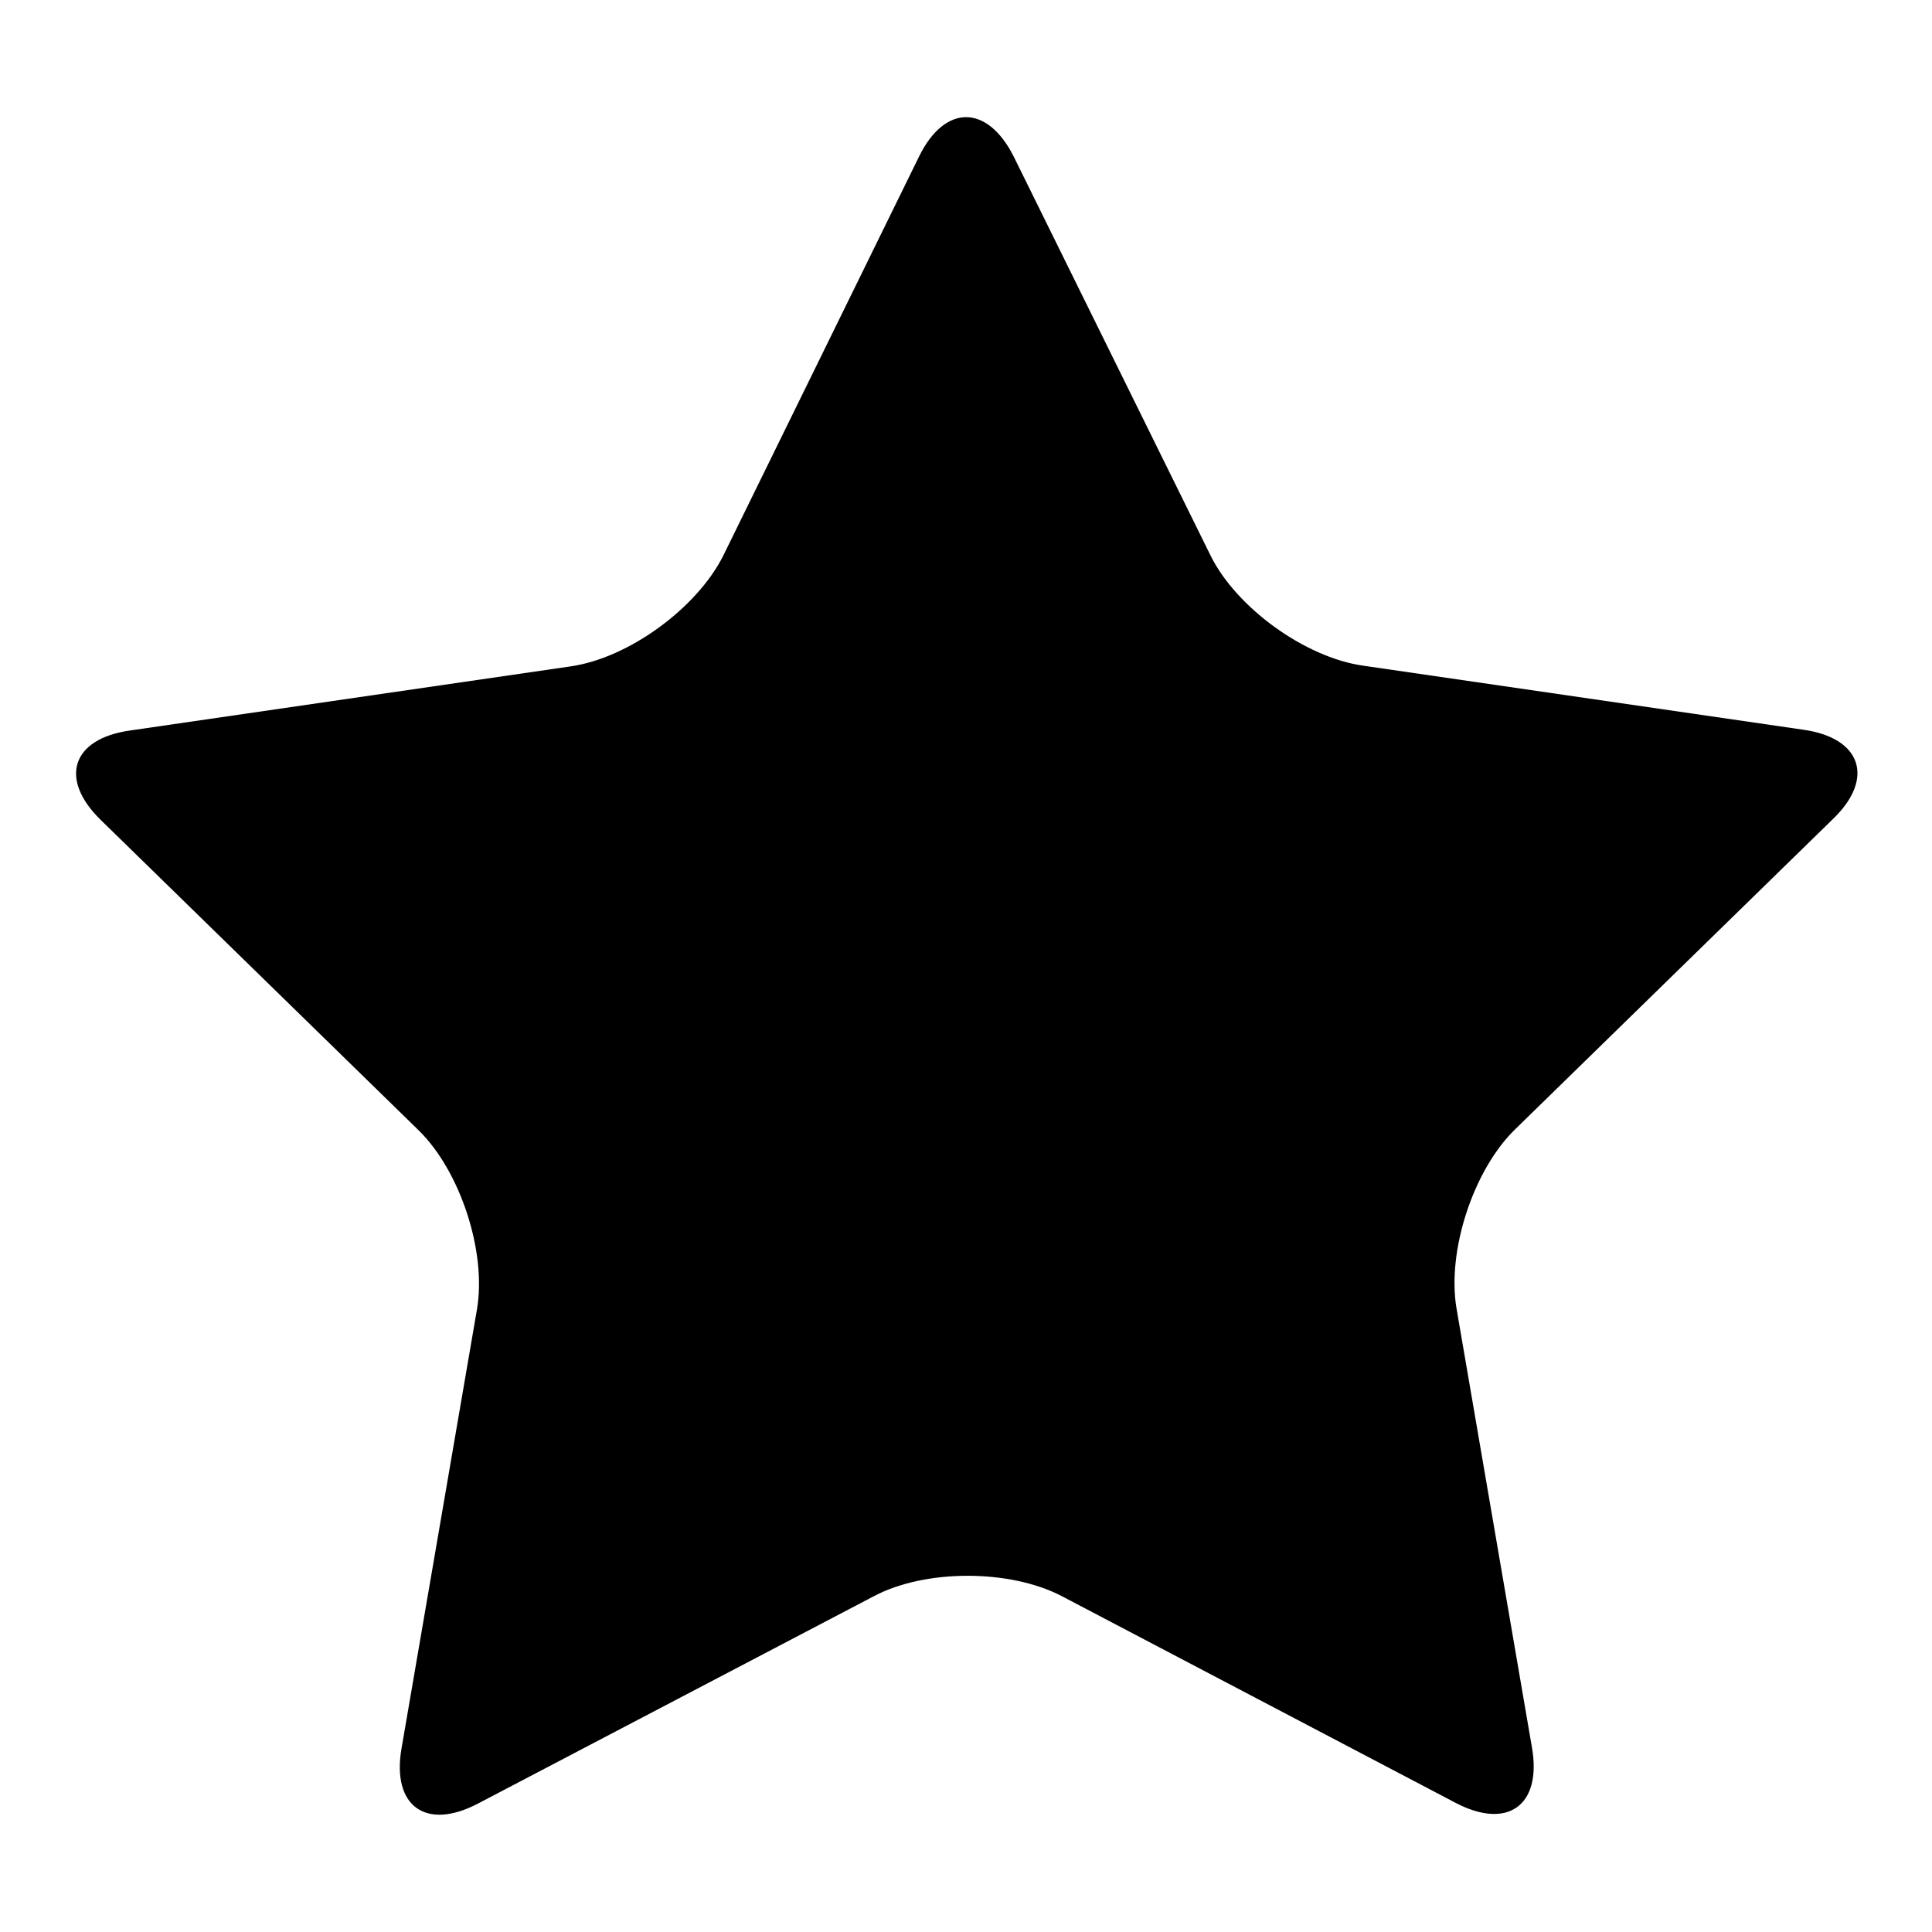 <?xml version="1.0" encoding="utf-8"?>
<!-- Svg Vector Icons : http://www.onlinewebfonts.com/icon -->
<!DOCTYPE svg PUBLIC "-//W3C//DTD SVG 1.1//EN" "http://www.w3.org/Graphics/SVG/1.1/DTD/svg11.dtd">
<svg version="1.1" xmlns="http://www.w3.org/2000/svg" xmlns:xlink="http://www.w3.org/1999/xlink" x="0px" y="0px" viewBox="0 0 256 256" enable-background="new 0 0 256 256" xml:space="preserve">
<g><g><path fill="#000000" d="M121.8,20.7c3.4-6.9,9-6.9,12.5,0l26.1,52.9c3.4,6.9,12.5,13.5,20.2,14.6l58.4,8.5c7.7,1.1,9.4,6.5,3.9,11.8l-42.2,41.2c-5.5,5.4-9,16.1-7.7,23.7l10,58.2c1.3,7.6-3.2,10.9-10.1,7.3l-52.2-27.4c-6.9-3.6-18.1-3.6-24.9,0L63.3,239c-6.9,3.6-11.4,0.3-10.1-7.3l10-58.2c1.3-7.6-2.2-18.3-7.7-23.7l-42.2-41.2c-5.5-5.4-3.8-10.7,3.9-11.8l58.4-8.5c7.7-1.1,16.7-7.7,20.2-14.6L121.8,20.7z"/></g></g>
</svg>